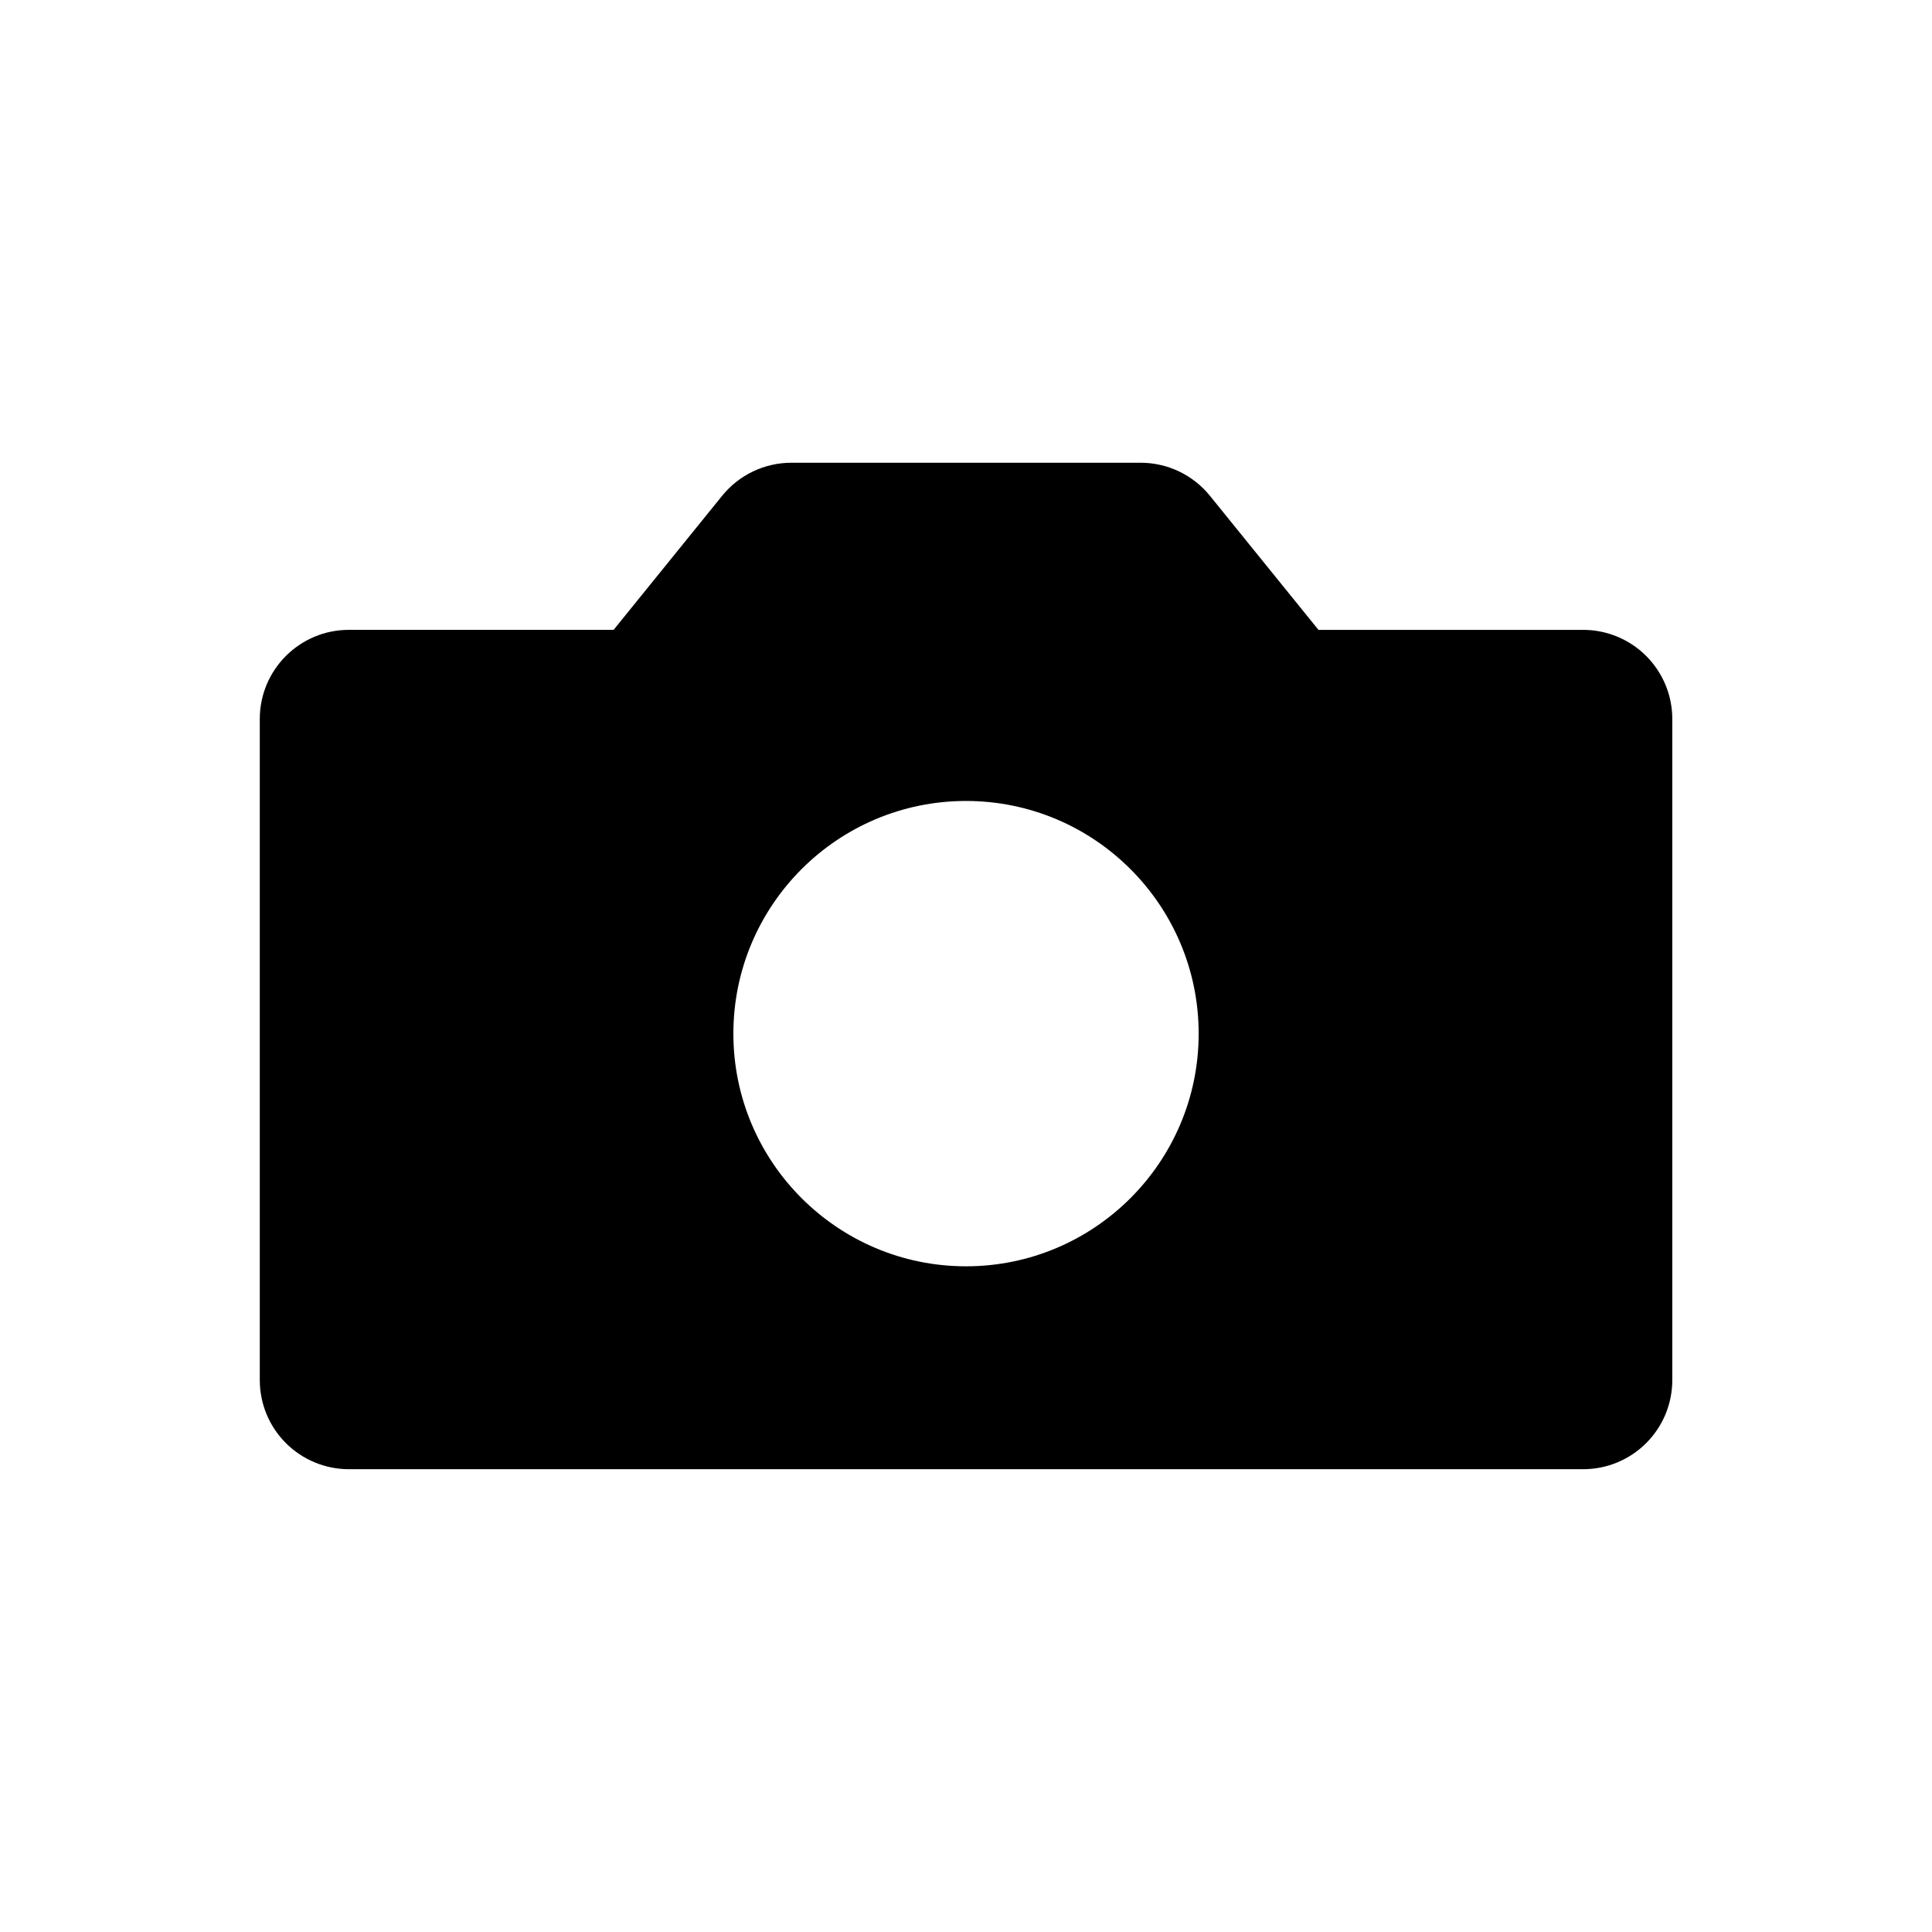 <?xml version="1.0" encoding="UTF-8"?>
<!-- Uploaded to: ICON Repo, www.svgrepo.com, Generator: ICON Repo Mixer Tools -->
<svg fill="#000000" width="800px" height="800px" version="1.1" viewBox="144 144 512 512" xmlns="http://www.w3.org/2000/svg">
 <path d="m306.61 310.92 28.766-35.535c4.488-5.543 11.227-8.754 18.359-8.754h92.543c7.133 0 13.871 3.211 18.359 8.754l28.766 35.535h70.156c6.25 0 12.266 2.488 16.688 6.91 4.441 4.441 6.926 10.438 6.926 16.703v175.21c0 6.266-2.488 12.281-6.926 16.703-4.426 4.426-10.438 6.91-16.688 6.91h-327.1c-6.25 0-12.266-2.488-16.688-6.91-4.441-4.426-6.926-10.438-6.926-16.703v-175.21c0-13.035 10.578-23.617 23.617-23.617h70.156zm93.395 45.344c-34.023 0-61.652 27.629-61.652 61.668 0 34.023 27.629 61.652 61.652 61.652s61.652-27.629 61.652-61.652c0-34.039-27.629-61.668-61.652-61.668z" fill-rule="evenodd"/>
</svg>